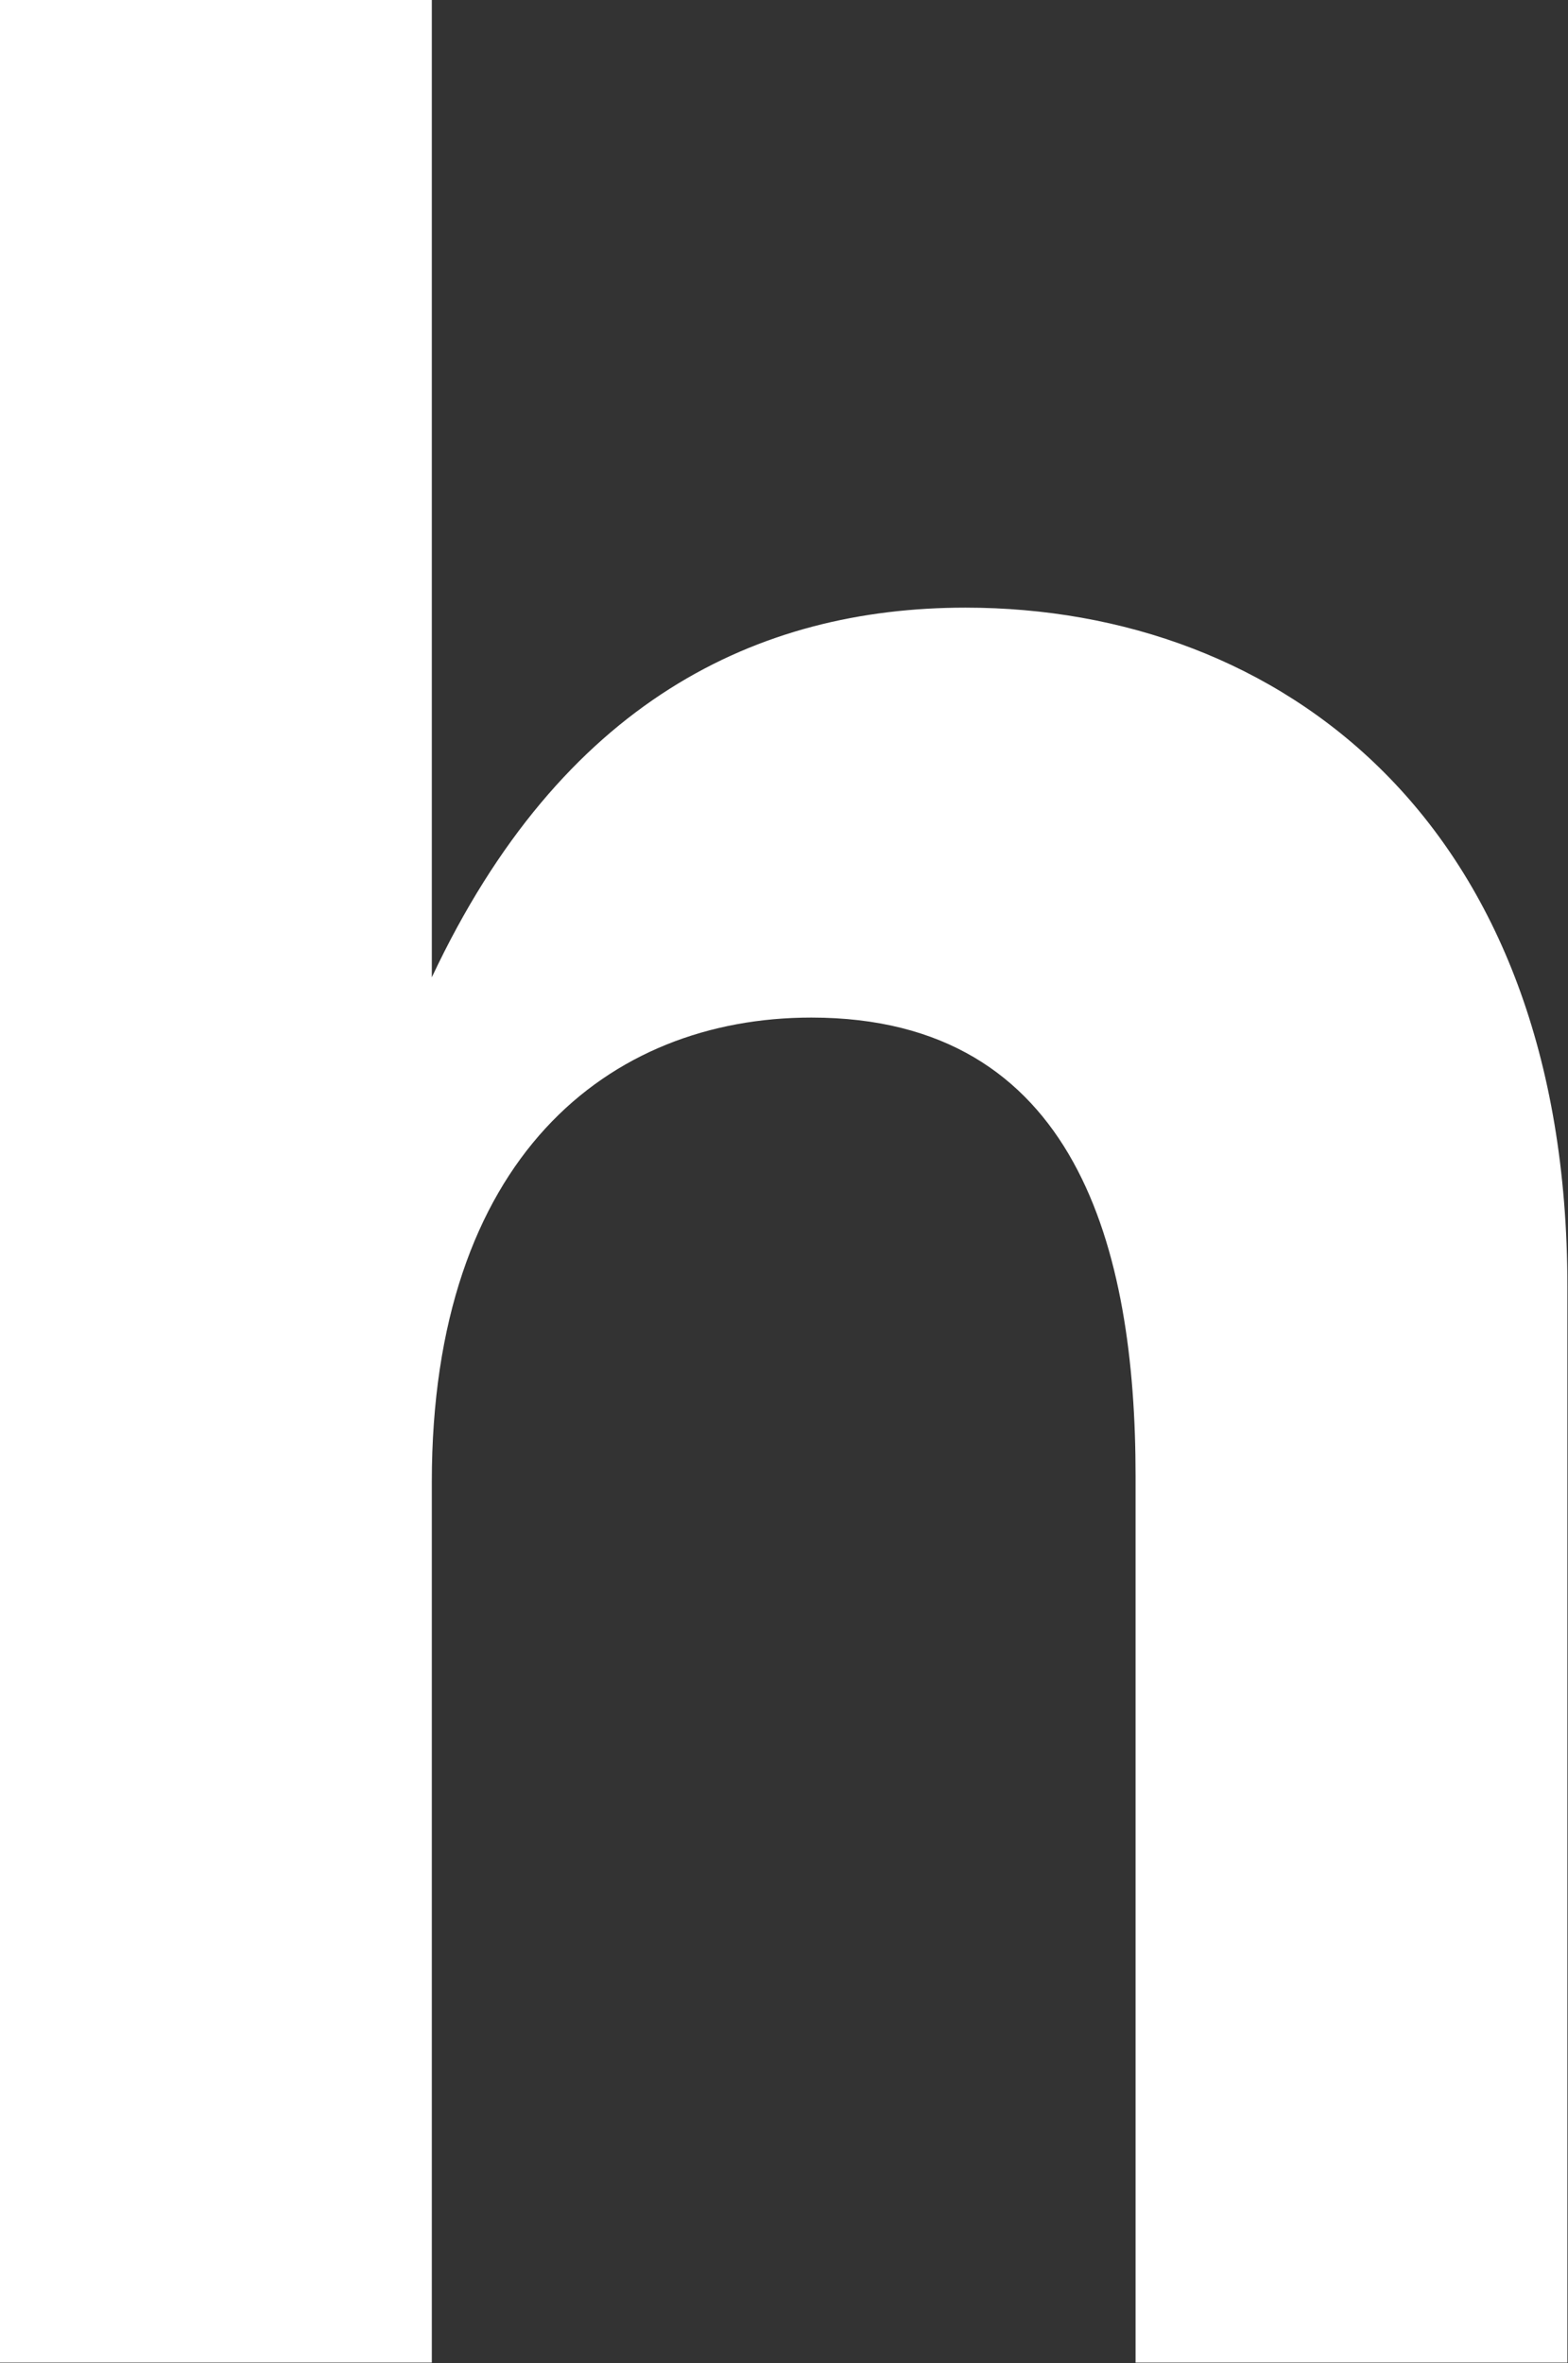 <svg version="1.2" xmlns="http://www.w3.org/2000/svg" viewBox="0 0 768 1157" width="768" height="1157">
	<rect x="0" y="0" width="768" height="1157" fill="#333333" stroke="none"/>
	<title>hopin_BIG copy-svg</title>
	<style>
		.s0 { fill: #ffffff } 
	</style>
	<path id="Layer" fill-rule="evenodd" class="s0" d="m211.5 0v478.5c63.6-135.2 159.6-181 261.4-181 154.2 0 294.8 104.8 294.8 332.4v526.8h-211.5v-434.1c0-110.7-28.6-224.4-158.8-224.4-99.5 0-185.9 68.9-185.9 227.4v431.1h-211.5v-1156.7z"/>
</svg>